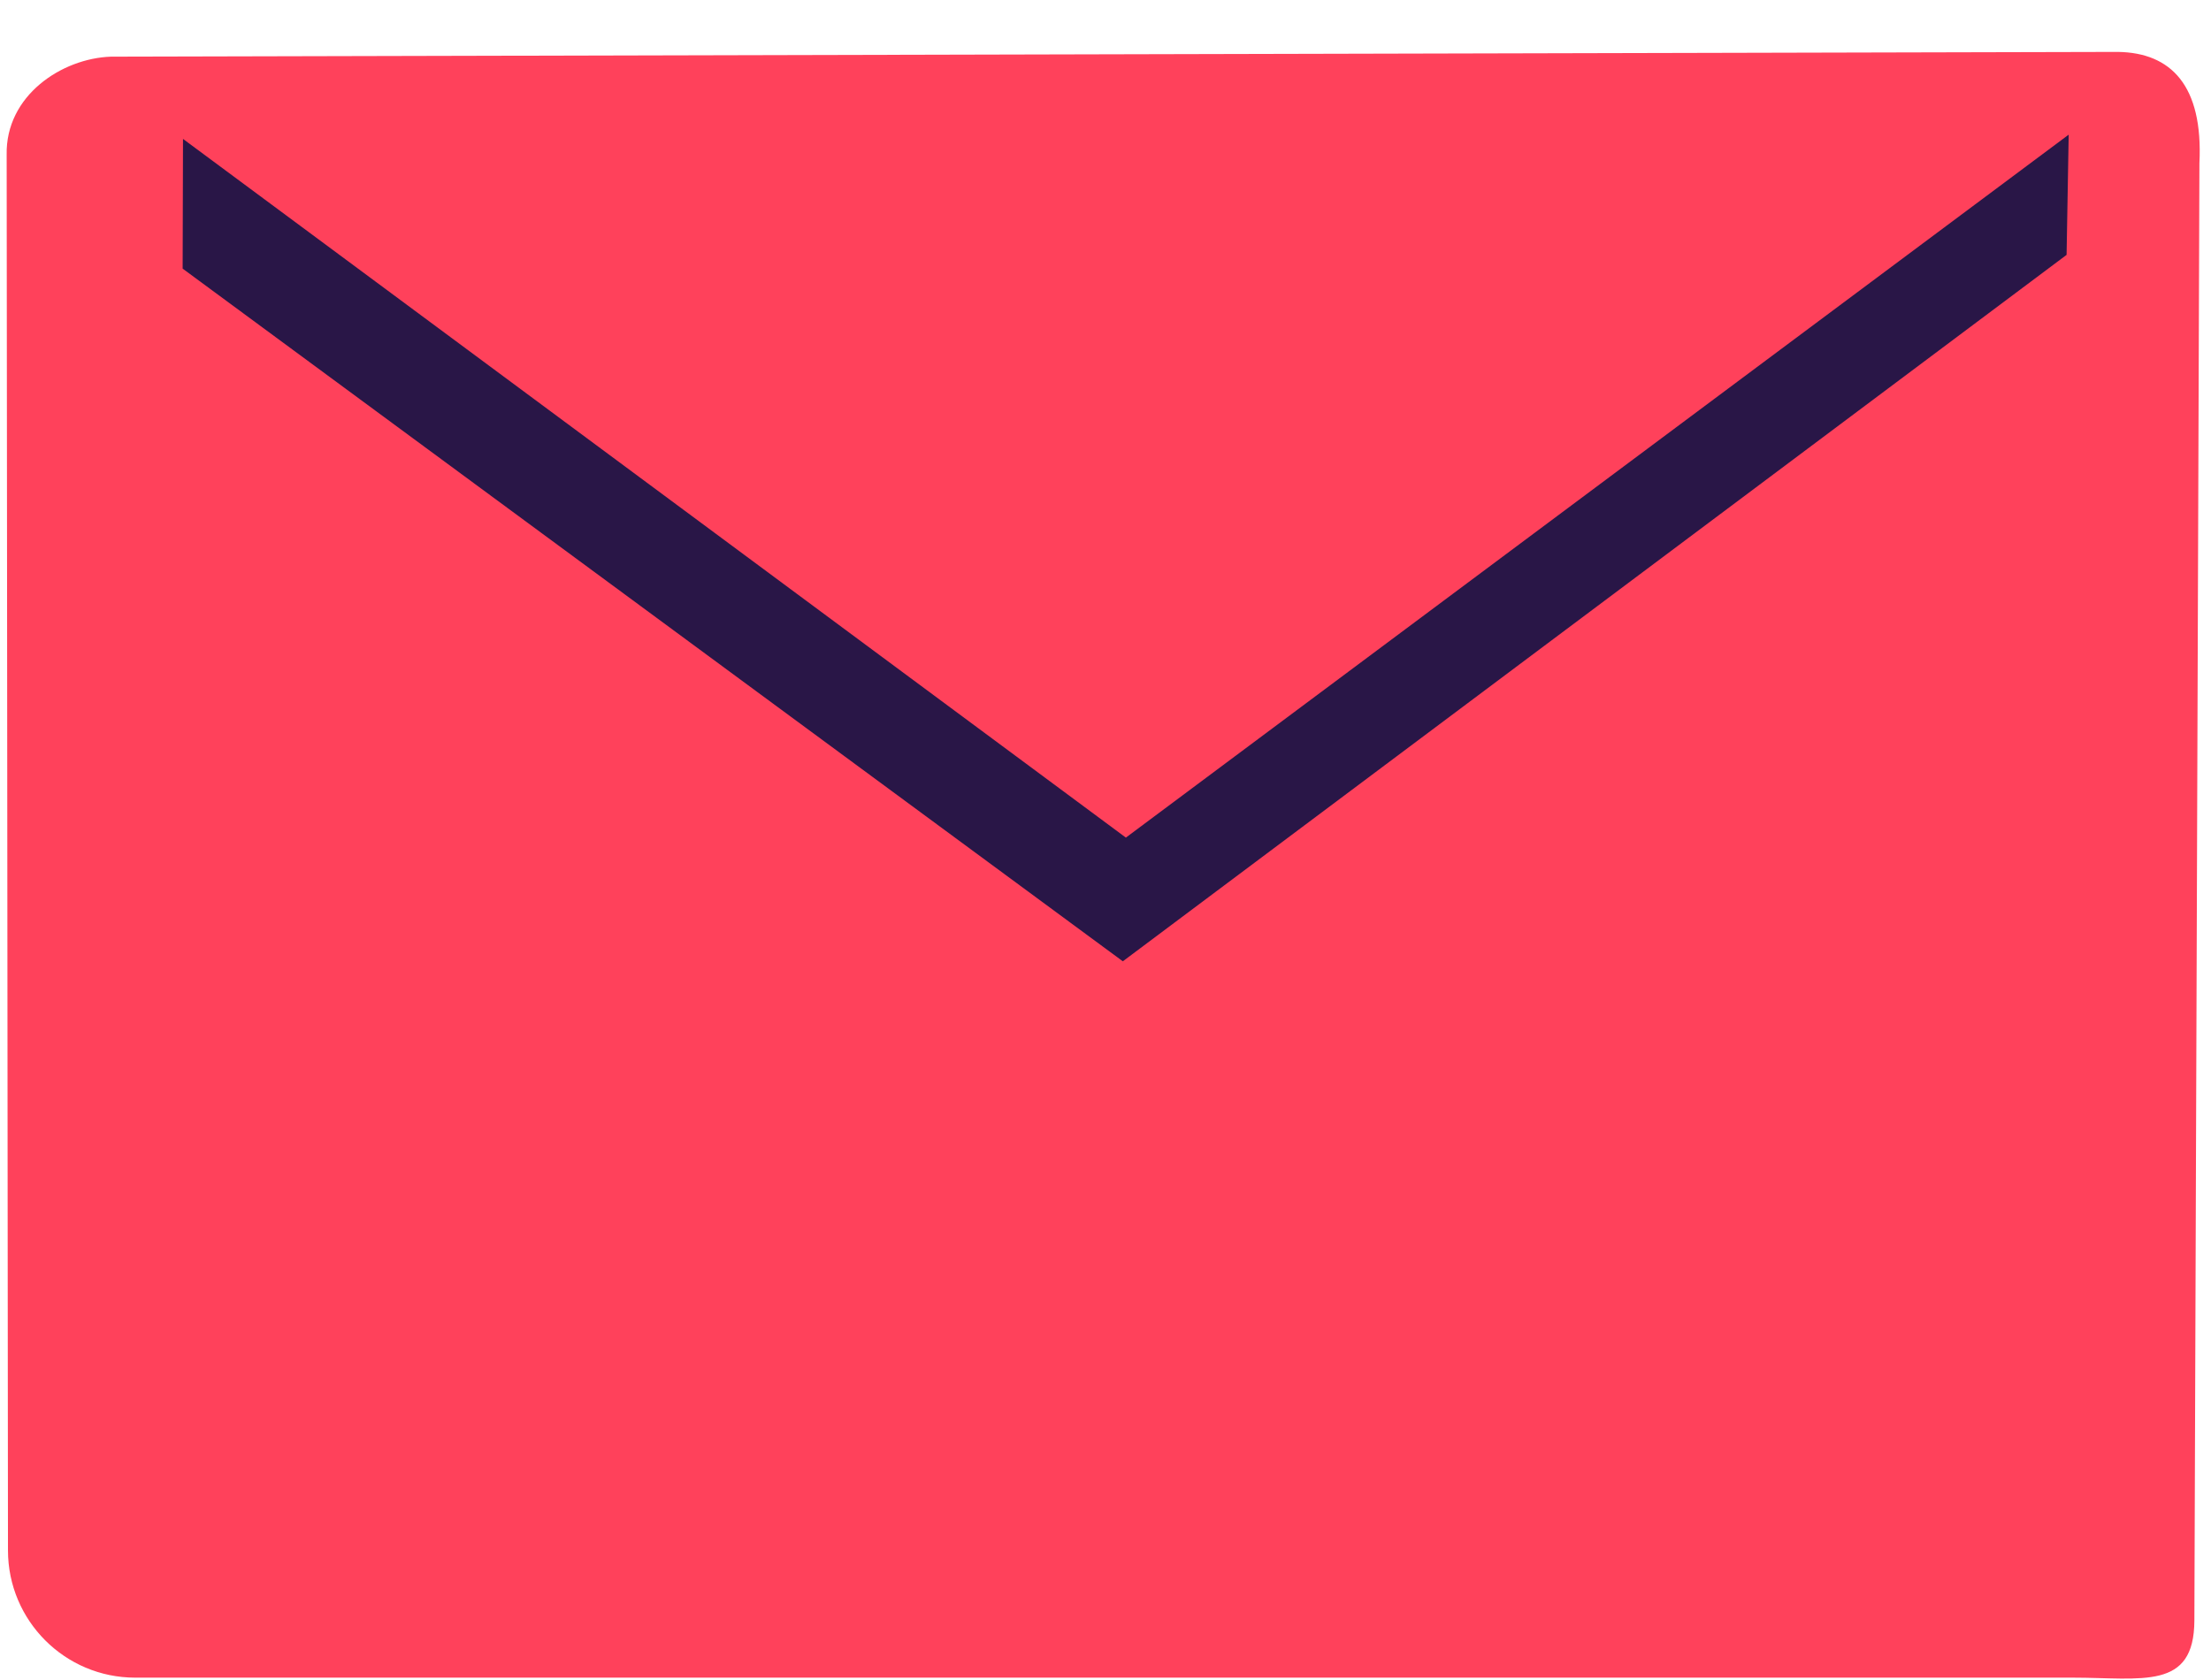 <?xml version="1.0" encoding="UTF-8" standalone="no"?>
<svg
   xmlns:dc="http://purl.org/dc/elements/1.1/"
   xmlns:cc="http://creativecommons.org/ns#"
   xmlns:rdf="http://www.w3.org/1999/02/22-rdf-syntax-ns#"
   xmlns:svg="http://www.w3.org/2000/svg"
   xmlns="http://www.w3.org/2000/svg"
   xmlns:sodipodi="http://sodipodi.sourceforge.net/DTD/sodipodi-0.dtd"
   xmlns:inkscape="http://www.inkscape.org/namespaces/inkscape"
   version="1.1"
   id="Capa_1"
   x="0px"
   y="0px"
   width="50"
   height="38"
   viewBox="0 0 50 38"
   xml:space="preserve"
   sodipodi:docname="mail.svg"
   inkscape:version="0.92.4 (5da689c313, 2019-01-14)"><defs
   id="defs96" /><sodipodi:namedview
   pagecolor="#ffffff"
   bordercolor="#666666"
   borderopacity="1"
   objecttolerance="10"
   gridtolerance="10"
   guidetolerance="10"
   inkscape:pageopacity="0"
   inkscape:pageshadow="2"
   inkscape:window-width="1920"
   inkscape:window-height="1017"
   id="namedview94"
   showgrid="false"
   inkscape:zoom="12.833124"
   inkscape:cx="34.580749"
   inkscape:cy="19.383467"
   inkscape:window-x="-8"
   inkscape:window-y="-8"
   inkscape:window-maximized="1"
   inkscape:current-layer="g61" />
<g
   id="g61"
   style="fill:#ff415b;fill-opacity:1"
   transform="translate(2.3966929e-8,-555.871)">
	<g
   id="g59"
   style="fill:#ff415b;fill-opacity:1"
   transform="matrix(0.094,0,0,0.094,-0.299,538.155)">
		<path
   d="m 29.879,202.102 c -11.817,0.404 -25.4,9.353 -25.095,23.642 l 0.316,335.812 c 0.016,16.897 13.703,30.601 30.6,30.601 h 466.044 c 16.896,0 29.295,3.128 29.353,-13.77 l 1.213,-350.671 c 0.916,-18.679 -6.833,-26.566 -19.601,-26.757 z"
   id="path55"
   style="fill:#ff415b;fill-opacity:1"
   inkscape:connector-curvature="0"
   sodipodi:nodetypes="ccssssccc" />
		<path
   d="M 273.306,419.784 500.352,249.798 500.859,220.869 274.04,390.019 47.208,221.895 l -0.087,31.213 z"
   id="path57"
   style="fill:#1c1446;fill-opacity:0.941;stroke-width:0.846"
   inkscape:connector-curvature="0"
   sodipodi:nodetypes="ccccccc" />
	</g>
</g>
<g
   id="g63"
   transform="translate(0,-490.632)">
</g>
<g
   id="g65"
   transform="translate(0,-490.632)">
</g>
<g
   id="g67"
   transform="translate(0,-490.632)">
</g>
<g
   id="g69"
   transform="translate(0,-490.632)">
</g>
<g
   id="g71"
   transform="translate(0,-490.632)">
</g>
<g
   id="g73"
   transform="translate(0,-490.632)">
</g>
<g
   id="g75"
   transform="translate(0,-490.632)">
</g>
<g
   id="g77"
   transform="translate(0,-490.632)">
</g>
<g
   id="g79"
   transform="translate(0,-490.632)">
</g>
<g
   id="g81"
   transform="translate(0,-490.632)">
</g>
<g
   id="g83"
   transform="translate(0,-490.632)">
</g>
<g
   id="g85"
   transform="translate(0,-490.632)">
</g>
<g
   id="g87"
   transform="translate(0,-490.632)">
</g>
<g
   id="g89"
   transform="translate(0,-490.632)">
</g>
<g
   id="g91"
   transform="translate(0,-490.632)">
</g>
</svg>